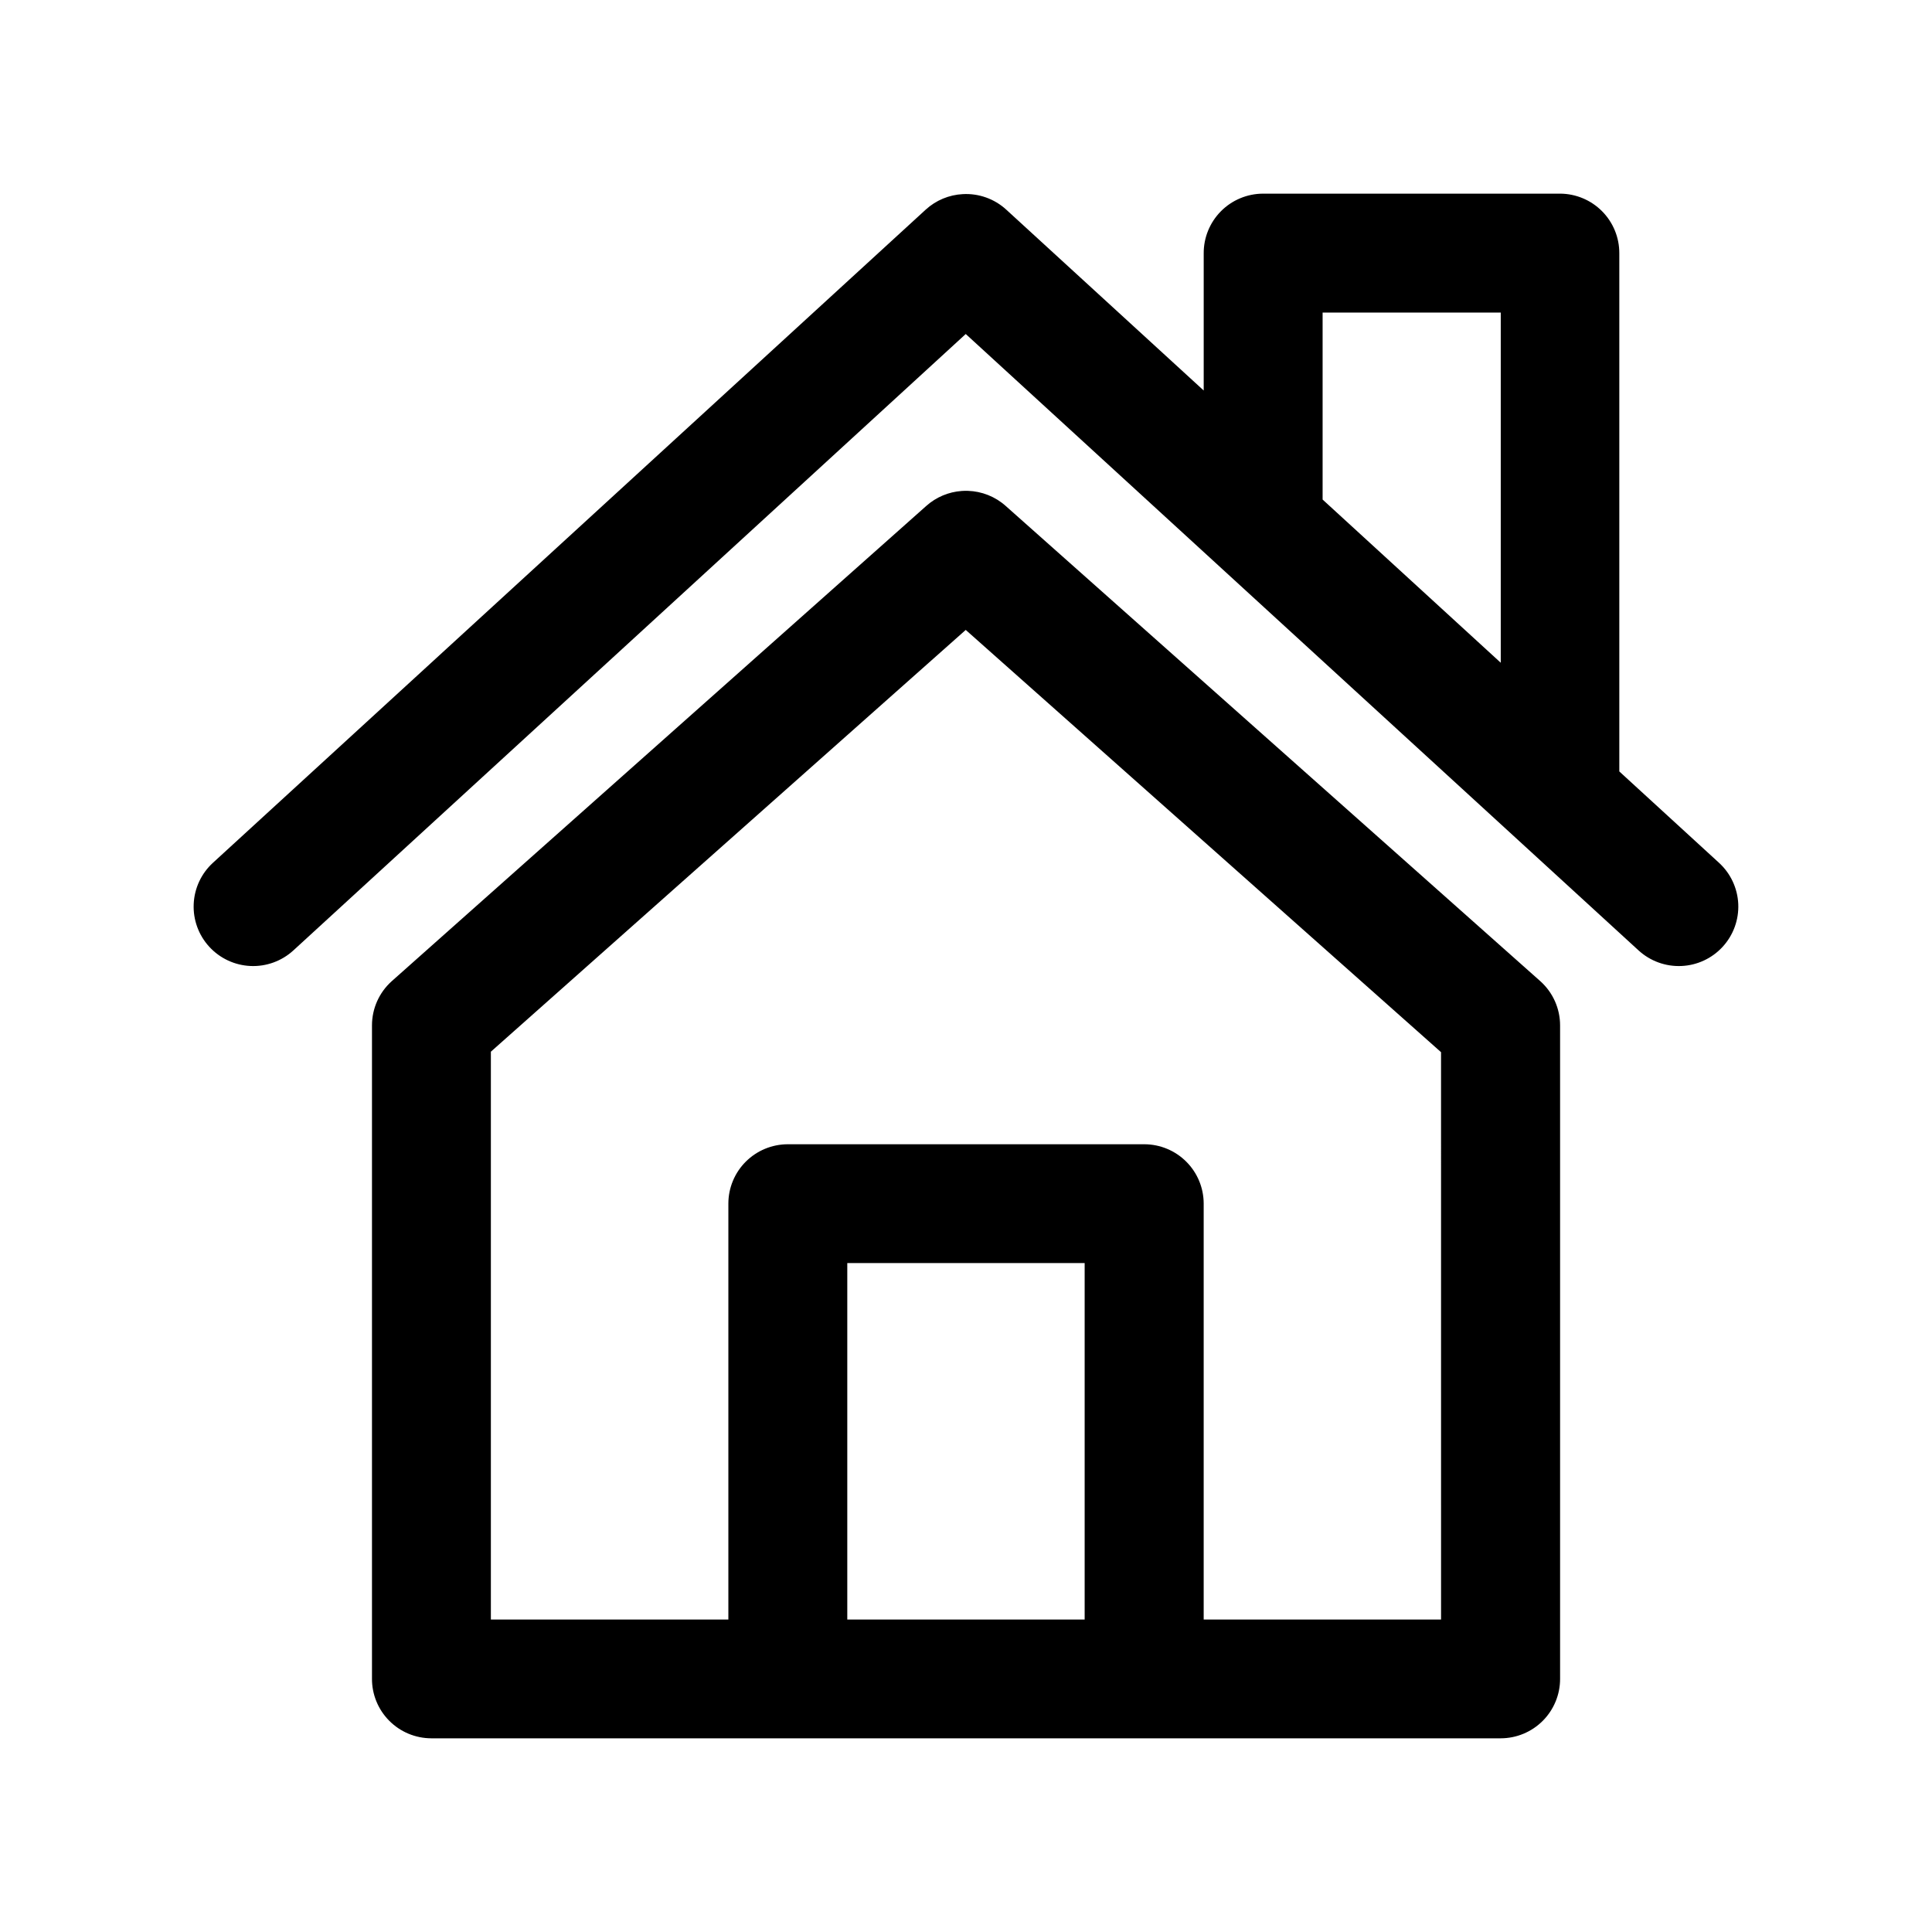 <?xml version="1.0" encoding="UTF-8"?>
<!-- Uploaded to: SVG Repo, www.svgrepo.com, Generator: SVG Repo Mixer Tools -->
<svg fill="#000000" width="800px" height="800px" version="1.1" viewBox="144 144 512 512" xmlns="http://www.w3.org/2000/svg">
 <path d="m478.69 195.32c-4.184 0.02-8.191 1.695-11.137 4.668-2.941 2.969-4.582 6.984-4.559 11.164v36.336l-52.352-47.953c-3.129-2.856-7.277-4.328-11.508-4.09-3.637 0.191-7.098 1.637-9.789 4.09l-188.9 173.1c-3.09 2.82-4.93 6.75-5.113 10.926-0.188 4.176 1.293 8.254 4.121 11.336 2.824 3.082 6.762 4.918 10.941 5.102 4.18 0.184 8.262-1.301 11.348-4.125l178.19-163.36 178.31 163.36c3.086 2.824 7.168 4.309 11.348 4.125 4.18-0.18 8.117-2.016 10.941-5.102 2.828-3.082 4.309-7.16 4.125-11.336-0.188-4.176-2.027-8.105-5.117-10.926l-26.406-24.195v-137.29c0.023-4.18-1.617-8.195-4.562-11.164-2.941-2.973-6.949-4.648-11.133-4.668zm15.816 31.512h47.211v92.805l-47.211-43.25zm-94.02 47.246c-0.531-0.016-1.066-0.004-1.598 0.031-3.492 0.242-6.809 1.637-9.418 3.969l-141.66 125.95c-3.328 2.984-5.231 7.242-5.231 11.711v173.13c-0.02 4.172 1.625 8.184 4.57 11.145 2.941 2.965 6.945 4.641 11.125 4.656h283.44c4.184-0.008 8.195-1.68 11.145-4.644s4.598-6.977 4.582-11.156v-173.13c0-4.469-1.902-8.727-5.231-11.711l-141.69-125.95c-2.769-2.473-6.324-3.887-10.035-4zm-0.555 36.859 125.96 111.9 0.004 150.35h-62.906v-110.27c-0.016-4.152-1.676-8.133-4.617-11.066-2.938-2.938-6.922-4.594-11.078-4.613h-94.574c-4.156 0.02-8.141 1.676-11.082 4.613-2.938 2.934-4.598 6.914-4.613 11.066v110.27h-62.938v-150.48zm-31.391 167.79h62.906v94.465h-62.906z"/>
</svg>